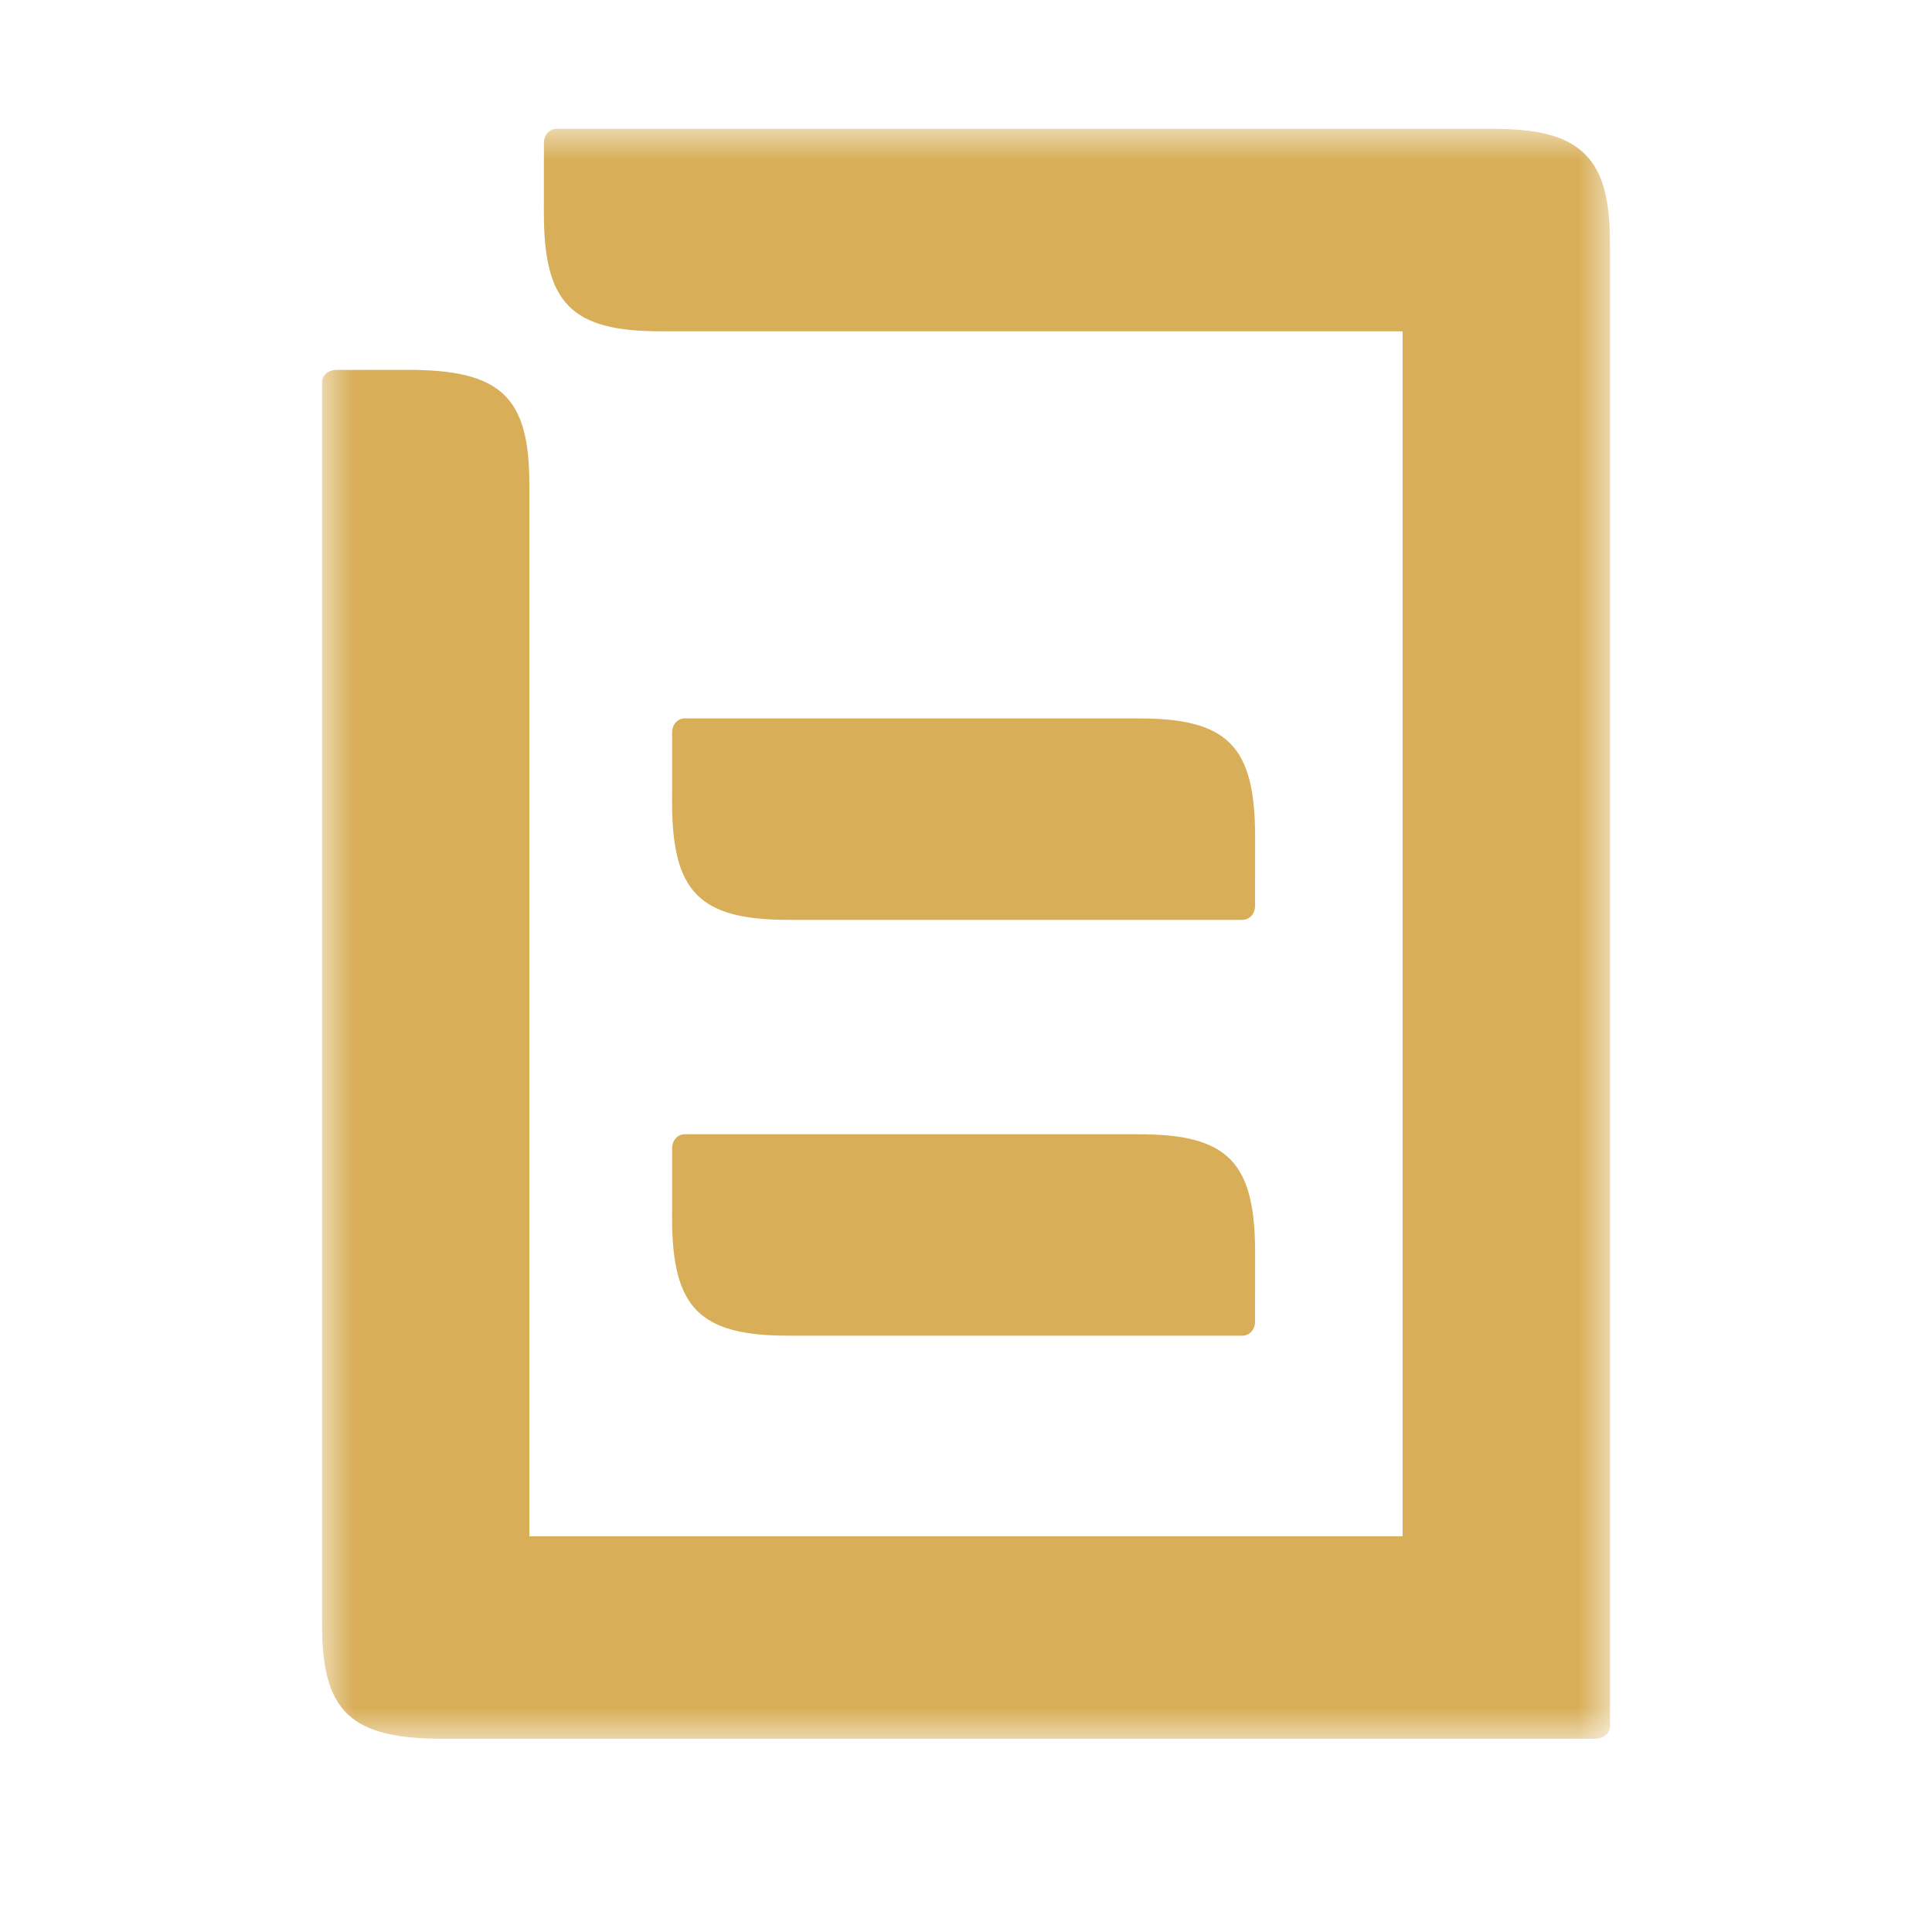 <?xml version="1.0" encoding="UTF-8"?>
<svg width="30px" height="30px" viewBox="0 0 30 30" version="1.1" xmlns="http://www.w3.org/2000/svg" xmlns:xlink="http://www.w3.org/1999/xlink">
    <title>ic_article_pink</title>
    <defs>
        <polygon id="path-1" points="0 0 20 0 20 25 0 25"></polygon>
    </defs>
    <g id="ic_article_pink" stroke="none" stroke-width="1" fill="none" fill-rule="evenodd">
        <g id="Group-8" transform="translate(5, 2)">
            <g id="Group-3">
                <mask id="mask-2" fill="white">
                    <use xlink:href="#path-1"></use>
                </mask>
                <g id="Clip-2"></g>
                <path d="M20,1.794 L19.999,1.795 C20.002,1.135 19.899,0.698 19.635,0.419 C19.625,0.408 19.615,0.397 19.605,0.386 C19.594,0.376 19.582,0.366 19.571,0.356 C19.285,0.099 18.838,-0.002 18.162,0.001 L18.163,-2.19138697e-05 C18.163,-2.19138697e-05 3.752,-2.19138697e-05 3.645,-2.19138697e-05 C3.527,0.001 3.446,0.1 3.446,0.216 C3.446,0.267 3.445,1.296 3.445,1.296 C3.444,2.709 3.866,3.151 5.283,3.144 L5.282,3.145 C5.282,3.145 12.526,3.145 16.78,3.145 C16.78,8.177 16.78,18.223 16.78,21.855 C14.53,21.855 6.95,21.854 3.22,21.855 L3.22,5.537 L3.219,5.538 C3.226,4.154 2.773,3.742 1.326,3.743 C1.326,3.743 0.273,3.744 0.222,3.744 C0.103,3.744 0.001,3.824 0,3.938 C0,4.042 0,23.206 0,23.206 L0.001,23.205 C-0.005,24.589 0.447,25.001 1.894,25 C1.894,25 2.423,25 2.749,25 L2.749,25 C2.749,25 18.956,25 19.062,25 L19.062,25 C19.368,25 19.748,25 19.779,24.999 C19.897,24.998 19.999,24.919 20,24.805 C20,24.701 20,1.794 20,1.794" id="Fill-1" fill="#d8ae58" mask="url(#mask-2)"></path>
            </g>
            <path d="M5.635,9.155 C5.518,9.155 5.438,9.254 5.437,9.37 C5.437,9.42 5.436,10.444 5.436,10.444 C5.435,11.85 5.855,12.289 7.265,12.283 L7.264,12.284 C7.264,12.284 14.184,12.284 14.29,12.284 C14.407,12.283 14.488,12.184 14.488,12.069 C14.489,12.019 14.489,10.995 14.489,10.995 C14.49,9.589 14.071,9.149 12.661,9.156 L12.662,9.155 C12.662,9.155 5.742,9.154 5.635,9.155" id="Fill-4" fill="#d8ae58"></path>
            <path d="M5.635,15.612 C5.518,15.612 5.438,15.711 5.437,15.827 C5.437,15.877 5.436,16.901 5.436,16.901 C5.435,18.307 5.855,18.747 7.265,18.74 L7.264,18.741 C7.264,18.741 14.184,18.741 14.29,18.741 C14.407,18.74 14.488,18.641 14.488,18.526 C14.489,18.476 14.489,17.452 14.489,17.452 C14.49,16.046 14.071,15.606 12.661,15.613 L12.662,15.612 C12.662,15.612 5.742,15.612 5.635,15.612" id="Fill-6" fill="#d8ae58"></path>
        </g>
    </g>
</svg>
